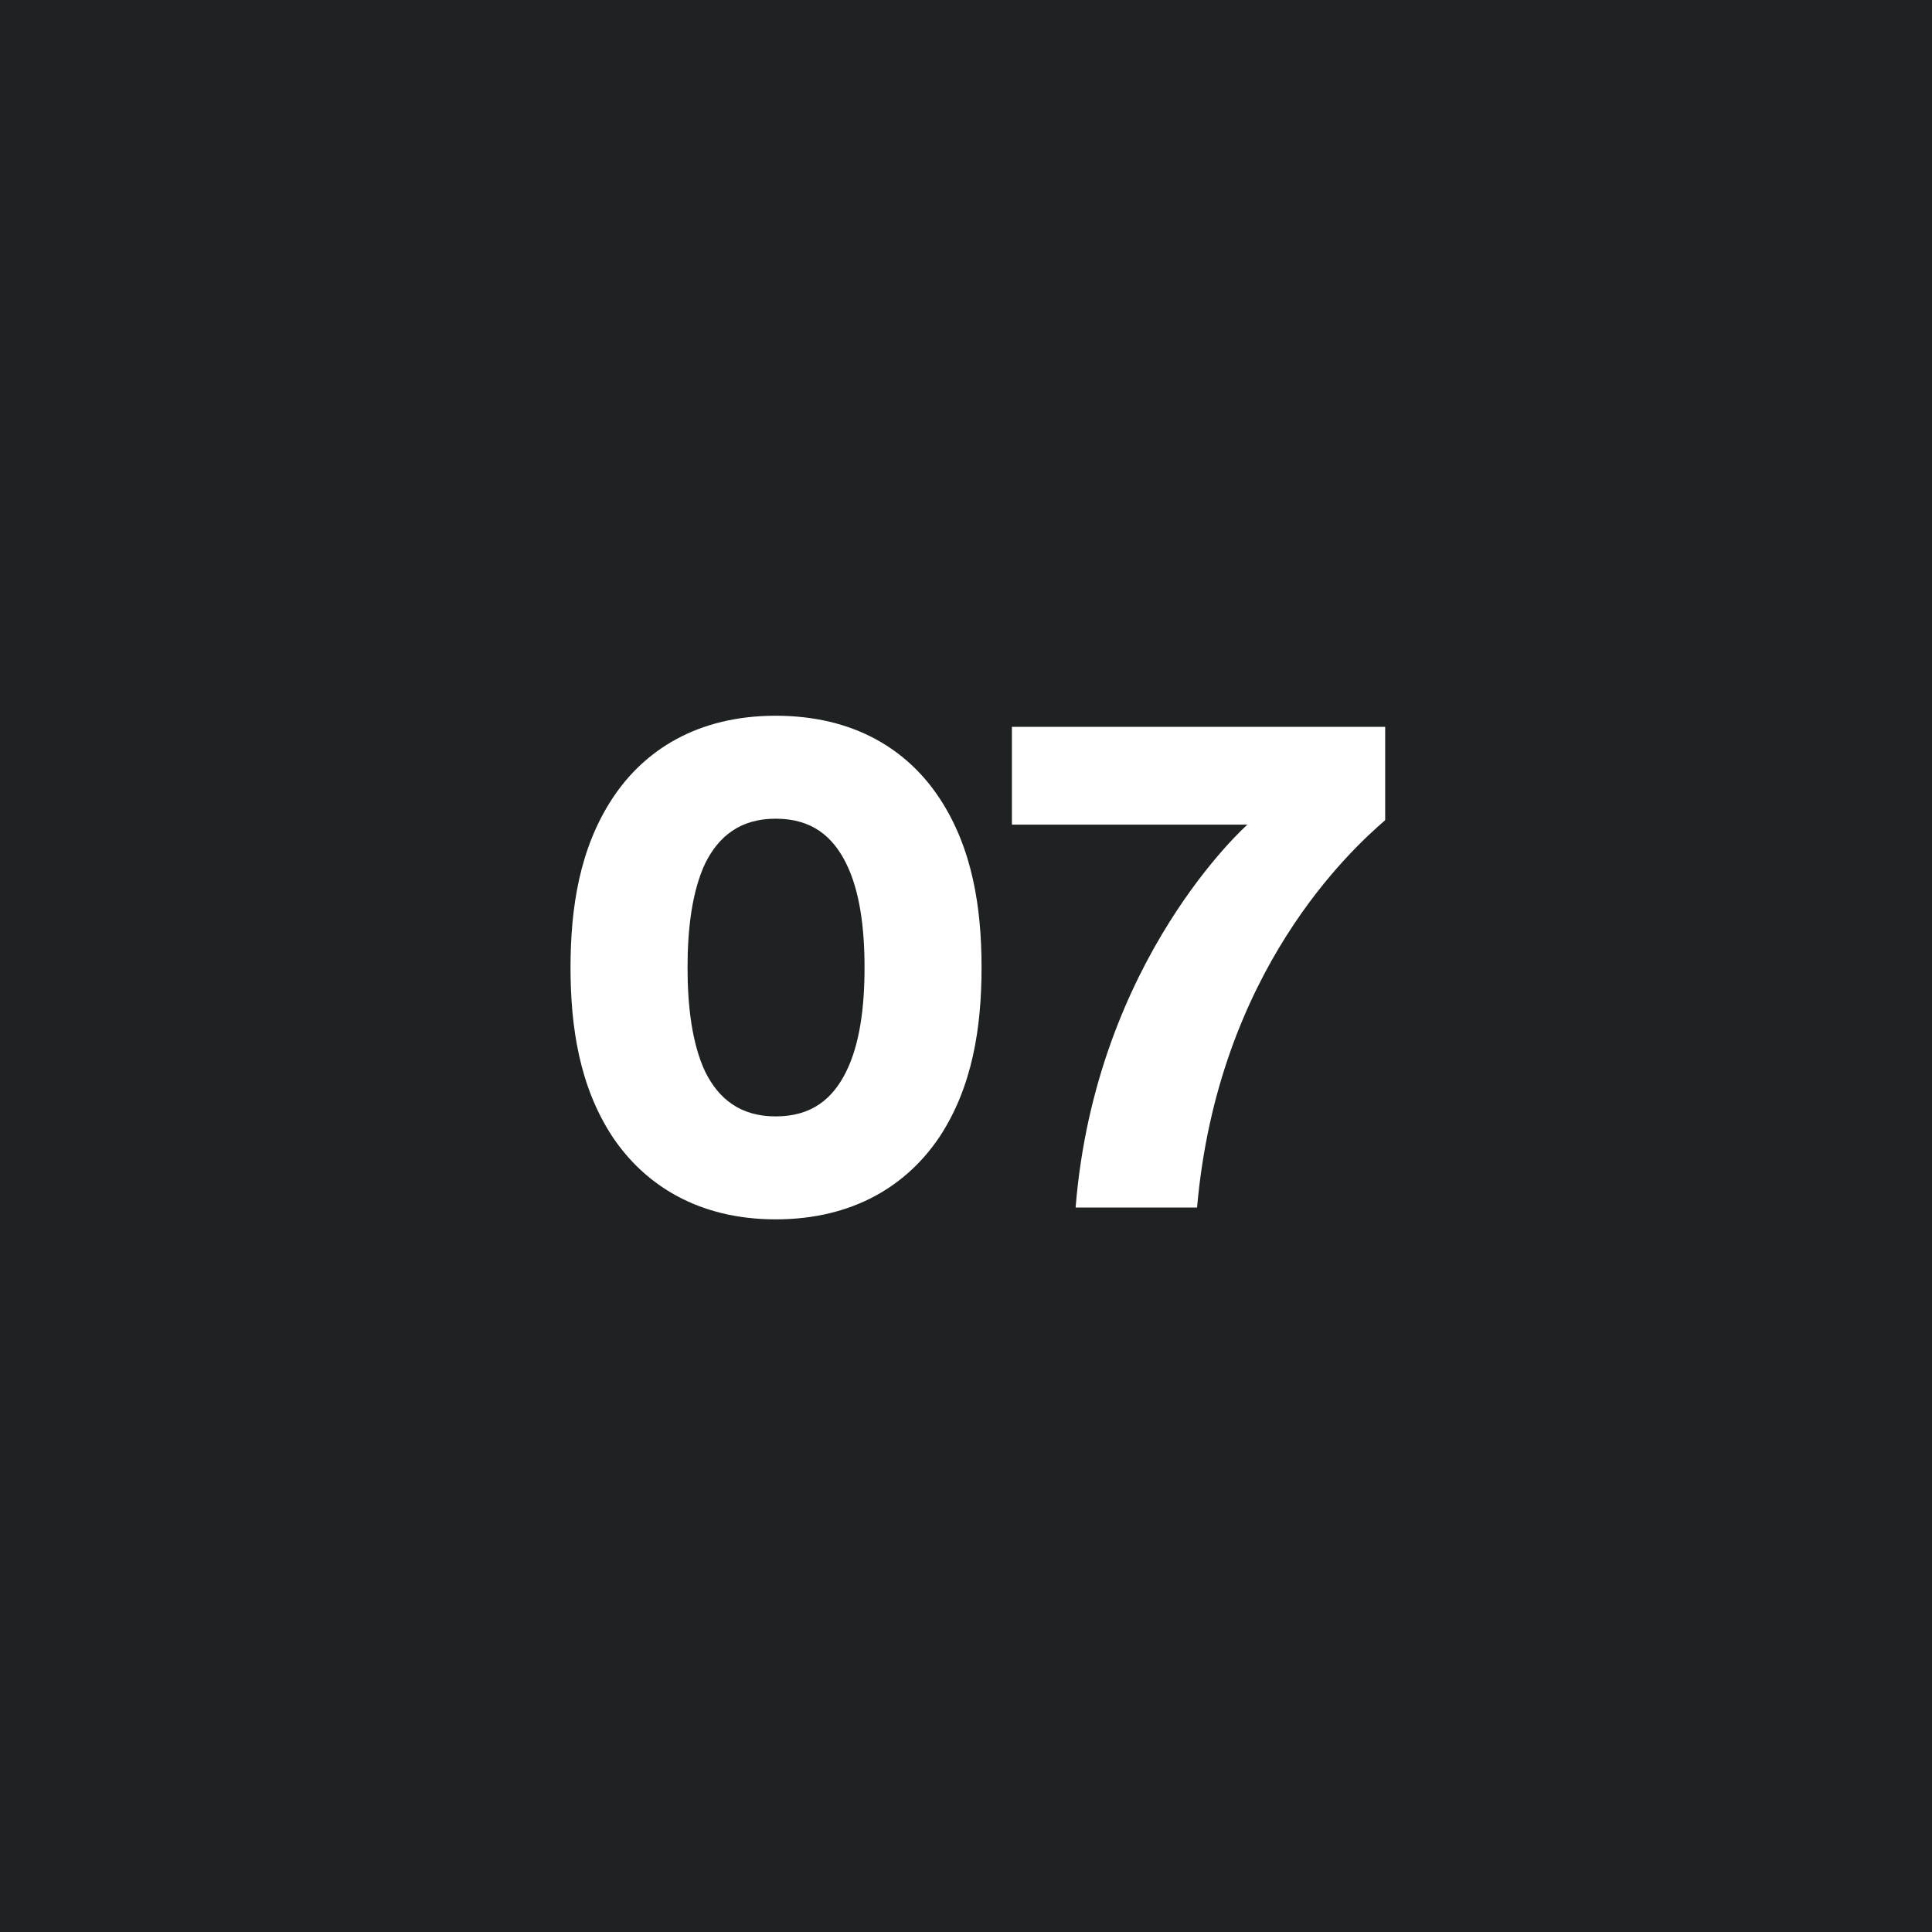 <?xml version="1.0" encoding="UTF-8"?> <svg xmlns="http://www.w3.org/2000/svg" xmlns:xlink="http://www.w3.org/1999/xlink" width="120px" height="120px" viewBox="0 0 120 120" version="1.1"><title>7negro</title><g id="Page-1" stroke="none" stroke-width="1" fill="none" fill-rule="evenodd"><g id="7negro"><rect id="Rectangle-Copy-8" fill="#1F2222" x="0" y="0" width="120" height="120"></rect><path d="M48.178,75.736 C53.054,75.736 56.366,73.574 58.344,70.63 C60.414,67.502 60.966,63.776 60.966,60.096 C60.966,56.416 60.414,52.69 58.344,49.562 C56.366,46.572 53.054,44.456 48.178,44.456 C43.348,44.456 40.036,46.572 38.058,49.562 C35.988,52.69 35.436,56.416 35.436,60.096 C35.436,63.776 35.988,67.502 38.058,70.63 C40.036,73.574 43.348,75.736 48.178,75.736 Z M48.178,69.342 C45.97,69.342 44.636,68.238 43.808,66.582 C42.98,64.834 42.704,62.488 42.704,60.096 C42.704,57.704 42.98,55.358 43.808,53.61 C44.636,51.954 45.97,50.85 48.178,50.85 C50.432,50.85 51.72,51.954 52.548,53.61 C53.422,55.358 53.698,57.704 53.698,60.096 C53.698,62.488 53.422,64.834 52.548,66.582 C51.72,68.238 50.432,69.342 48.178,69.342 Z M74.352,75 C75.64,60.28 83.966,52.736 86.036,50.942 L86.036,45.146 L62.852,45.146 L62.852,51.218 L77.48,51.218 C77.48,51.218 68.05,59.544 66.808,75 L74.352,75 Z" id="07" fill="#FFFFFF" fill-rule="nonzero"></path></g></g></svg> 